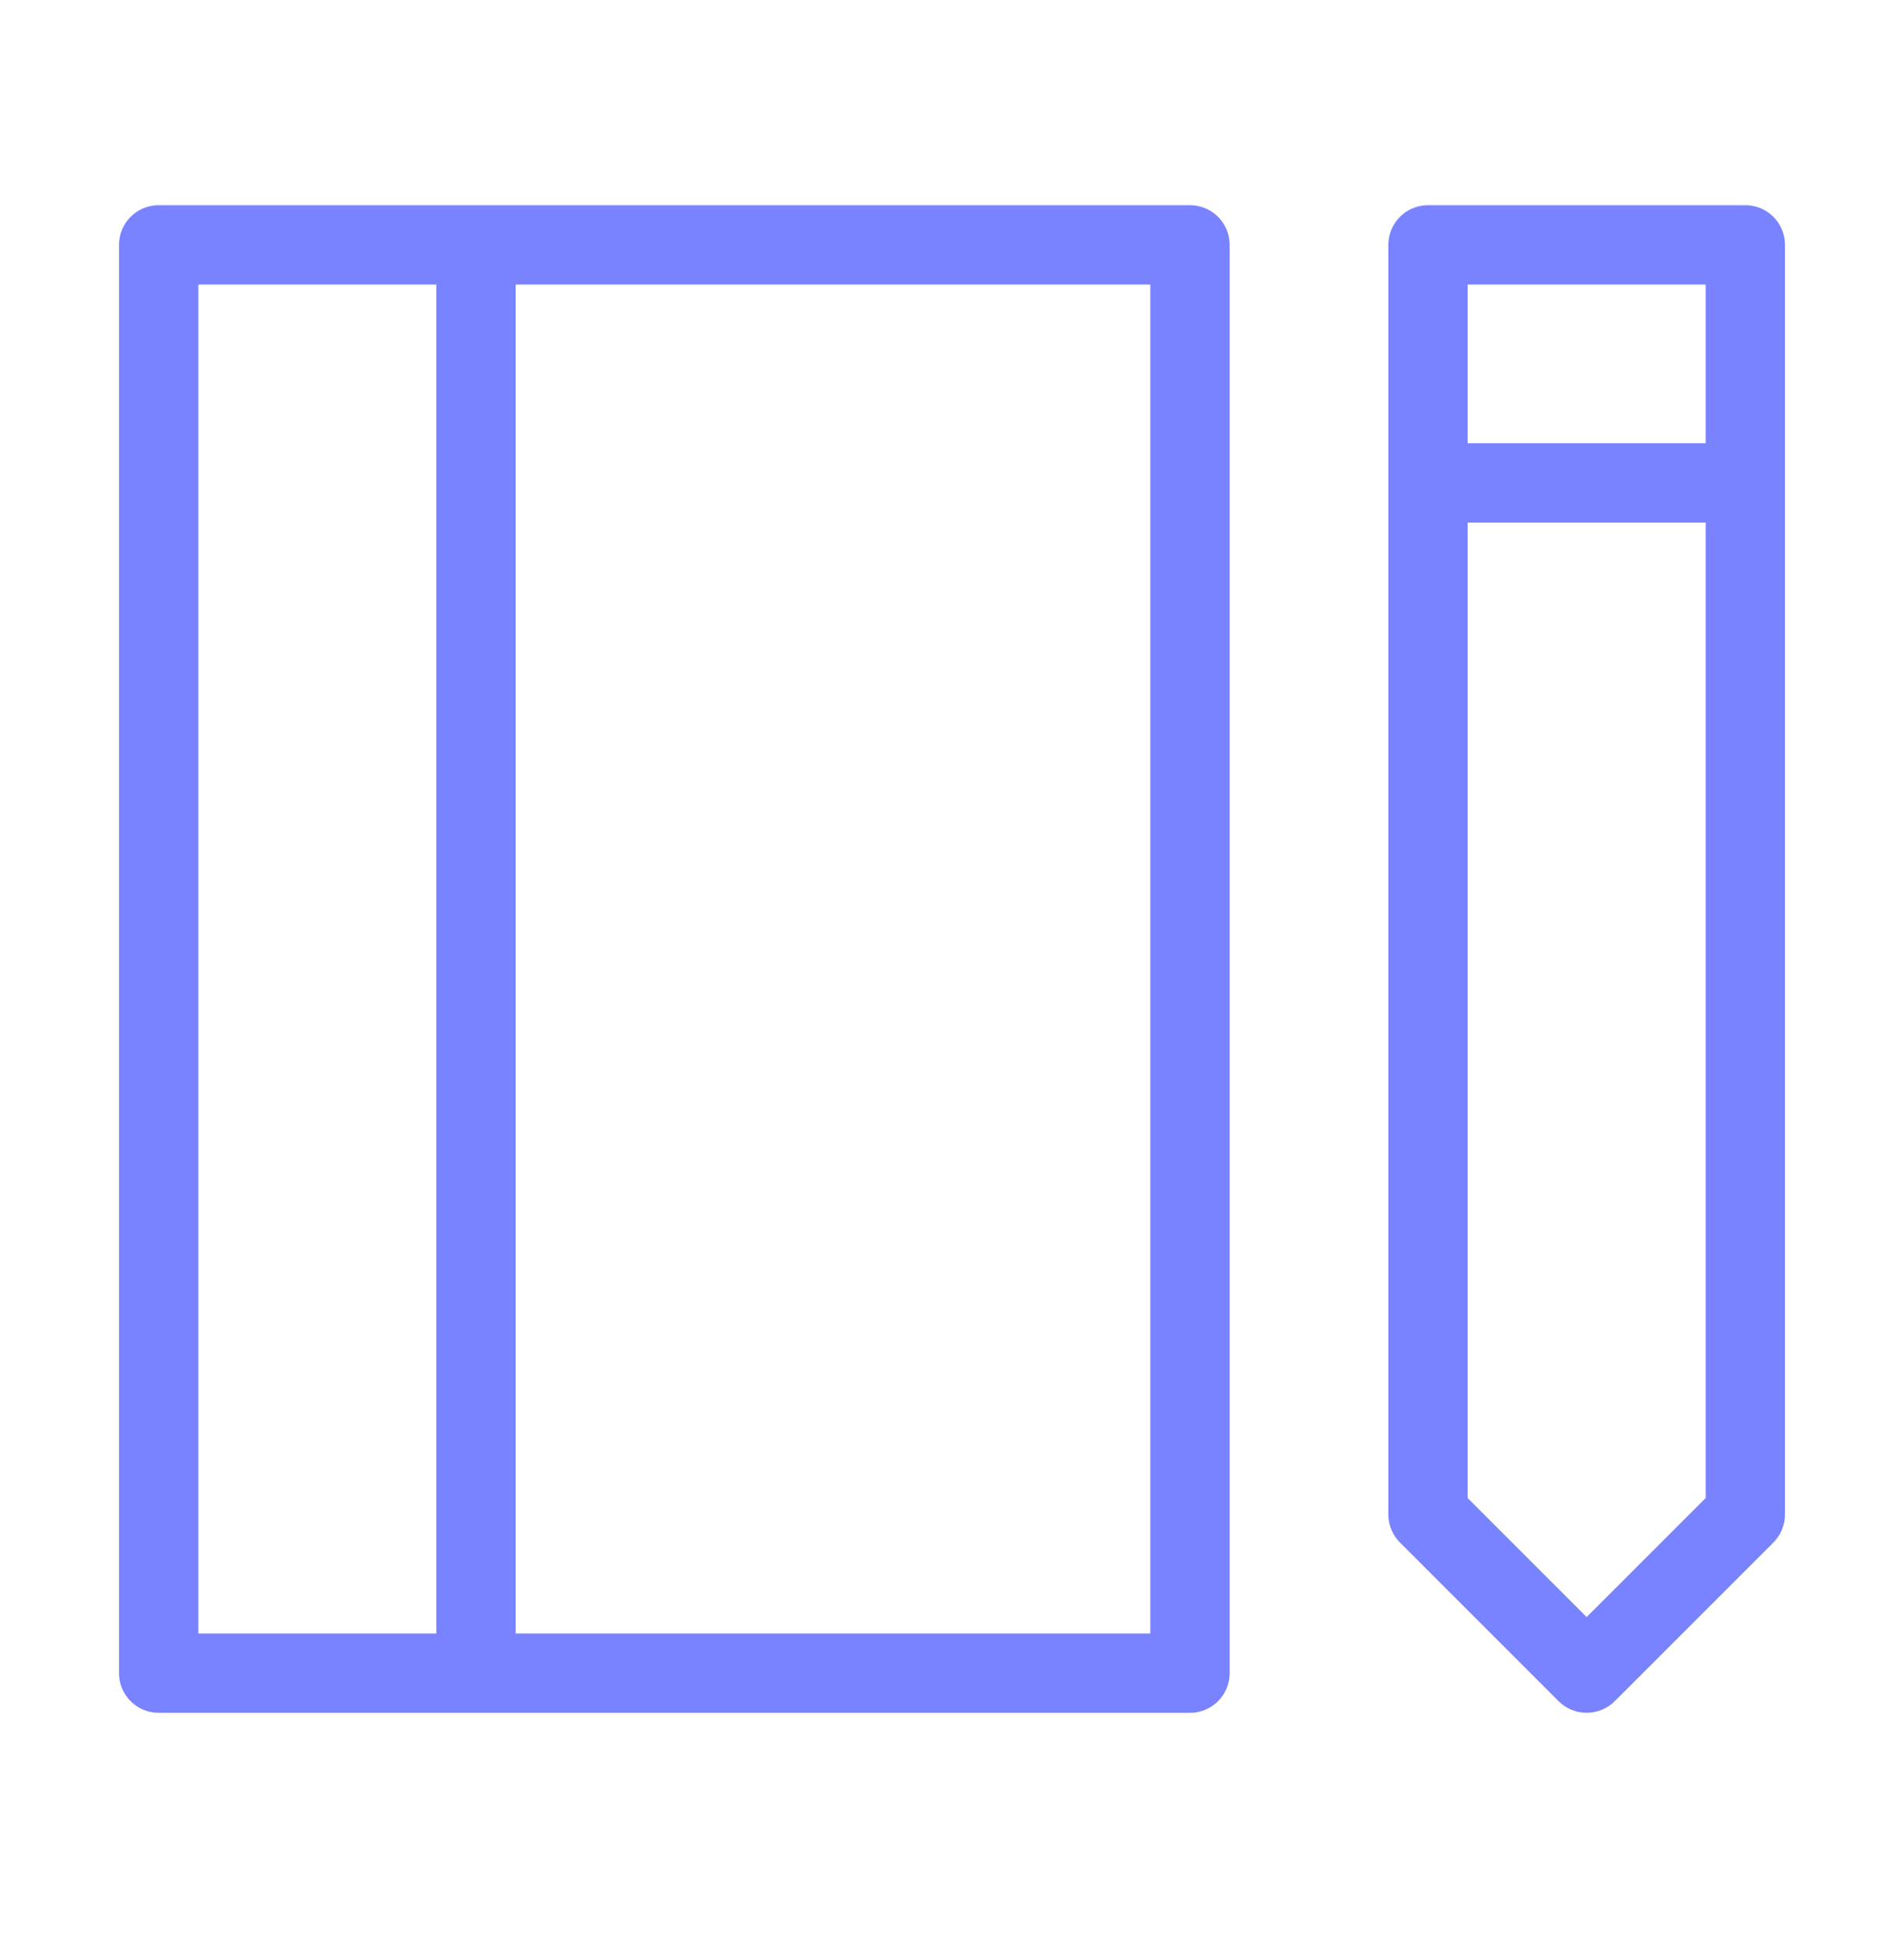 <svg xmlns="http://www.w3.org/2000/svg" width="48" height="49" viewBox="0 0 48 49" fill="none">
  <path d="M30 5.172C30.552 5.172 31 5.62 31 6.172V42.172C31 42.724 30.552 43.172 30 43.172H4C3.448 43.172 3 42.724 3 42.172V6.172C3 5.62 3.448 5.172 4 5.172H30ZM44 5.172C44.552 5.172 45 5.62 45 6.172V38.172C45 38.437 44.895 38.691 44.707 38.879L40.707 42.879C40.316 43.269 39.684 43.269 39.293 42.879L35.293 38.879C35.105 38.691 35 38.437 35 38.172V6.172C35 5.62 35.448 5.172 36 5.172H44ZM5 41.172H11V7.172H5V41.172ZM13 41.172H29V7.172H13V41.172ZM37 37.758L40 40.758L43 37.758V13.172H37V37.758ZM37 11.172H43V7.172H37V11.172Z" fill="#7983FF"/>
</svg>